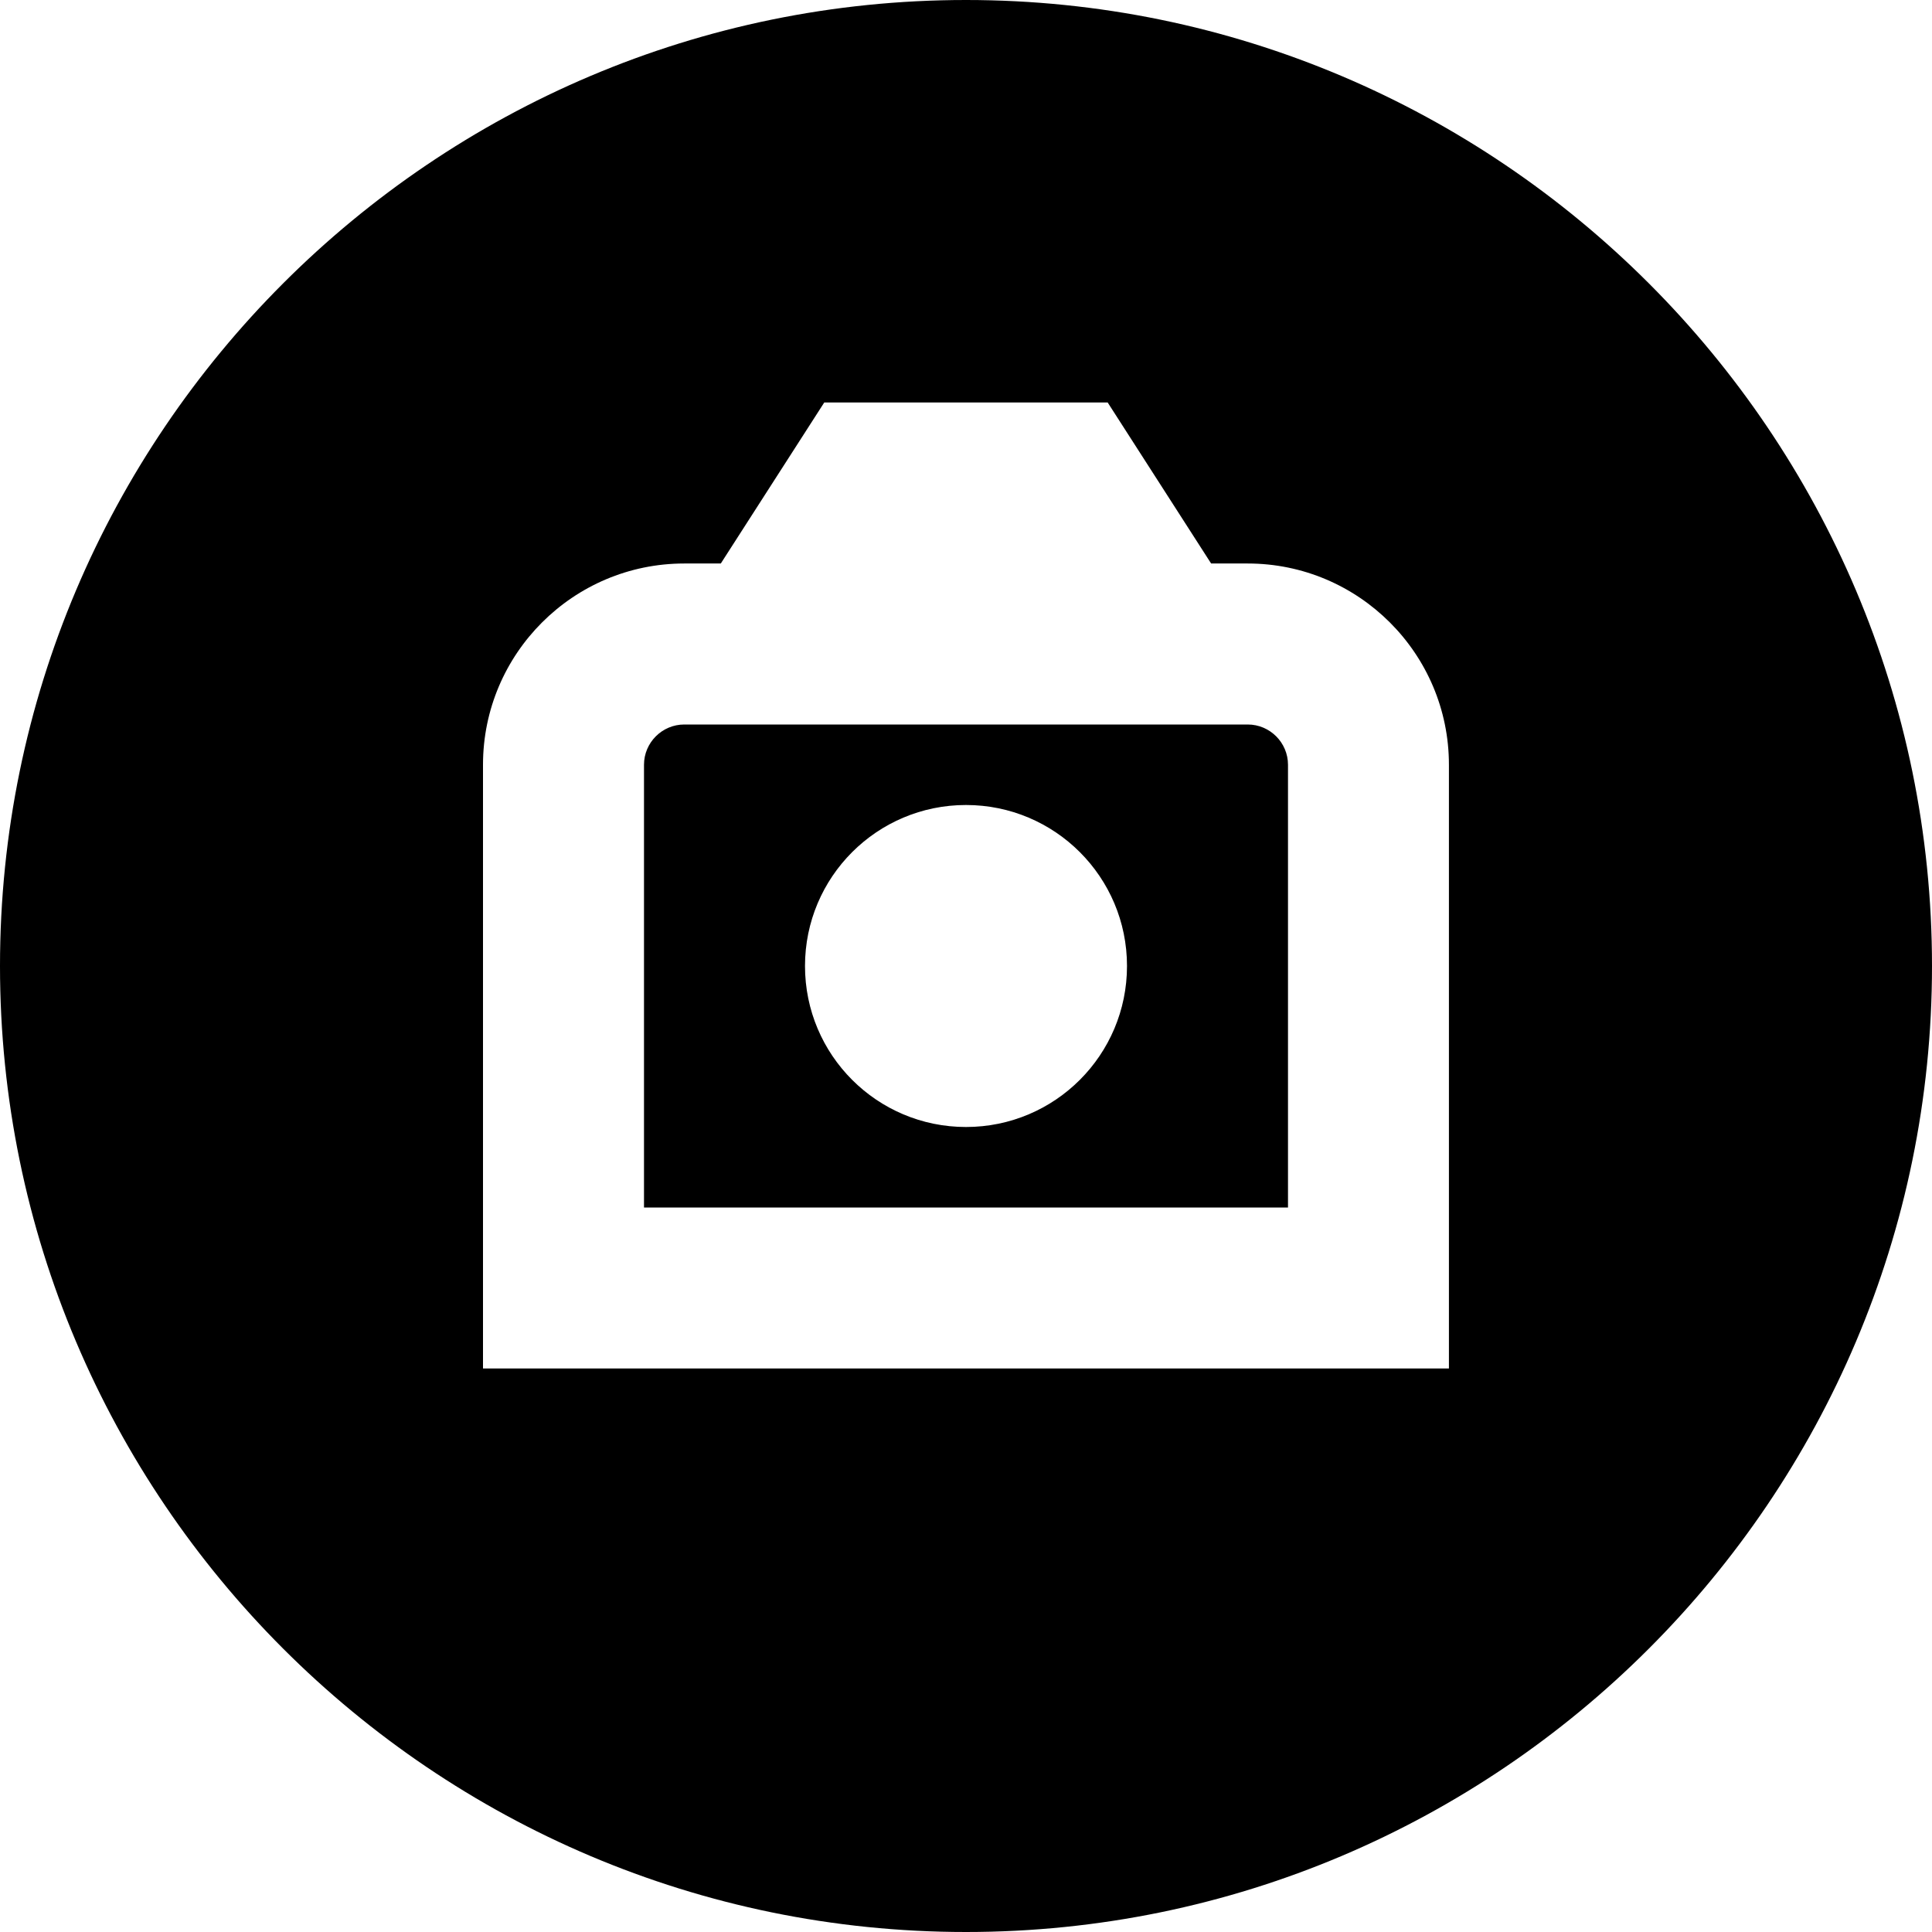 <?xml version="1.0" encoding="UTF-8"?>
<svg xmlns="http://www.w3.org/2000/svg" id="Layer_1" data-name="Layer 1" viewBox="0 0 24 24">
  <path d="m15.5,9h-7c-.275,0-.5.225-.5.5v5.5h8v-5.5c0-.275-.225-.5-.5-.5Zm-3.5,5c-1.105,0-2-.895-2-2s.895-2,2-2,2,.895,2,2-.895,2-2,2Zm0-14C5.383,0,0,5.383,0,12s5.383,12,12,12,12-5.383,12-12S18.617,0,12,0Zm6,17H6v-7.5c0-1.379,1.121-2.5,2.5-2.5h.454l1.285-2h3.521l1.285,2h.454c1.379,0,2.5,1.121,2.5,2.5v7.5Z"/>
</svg>

